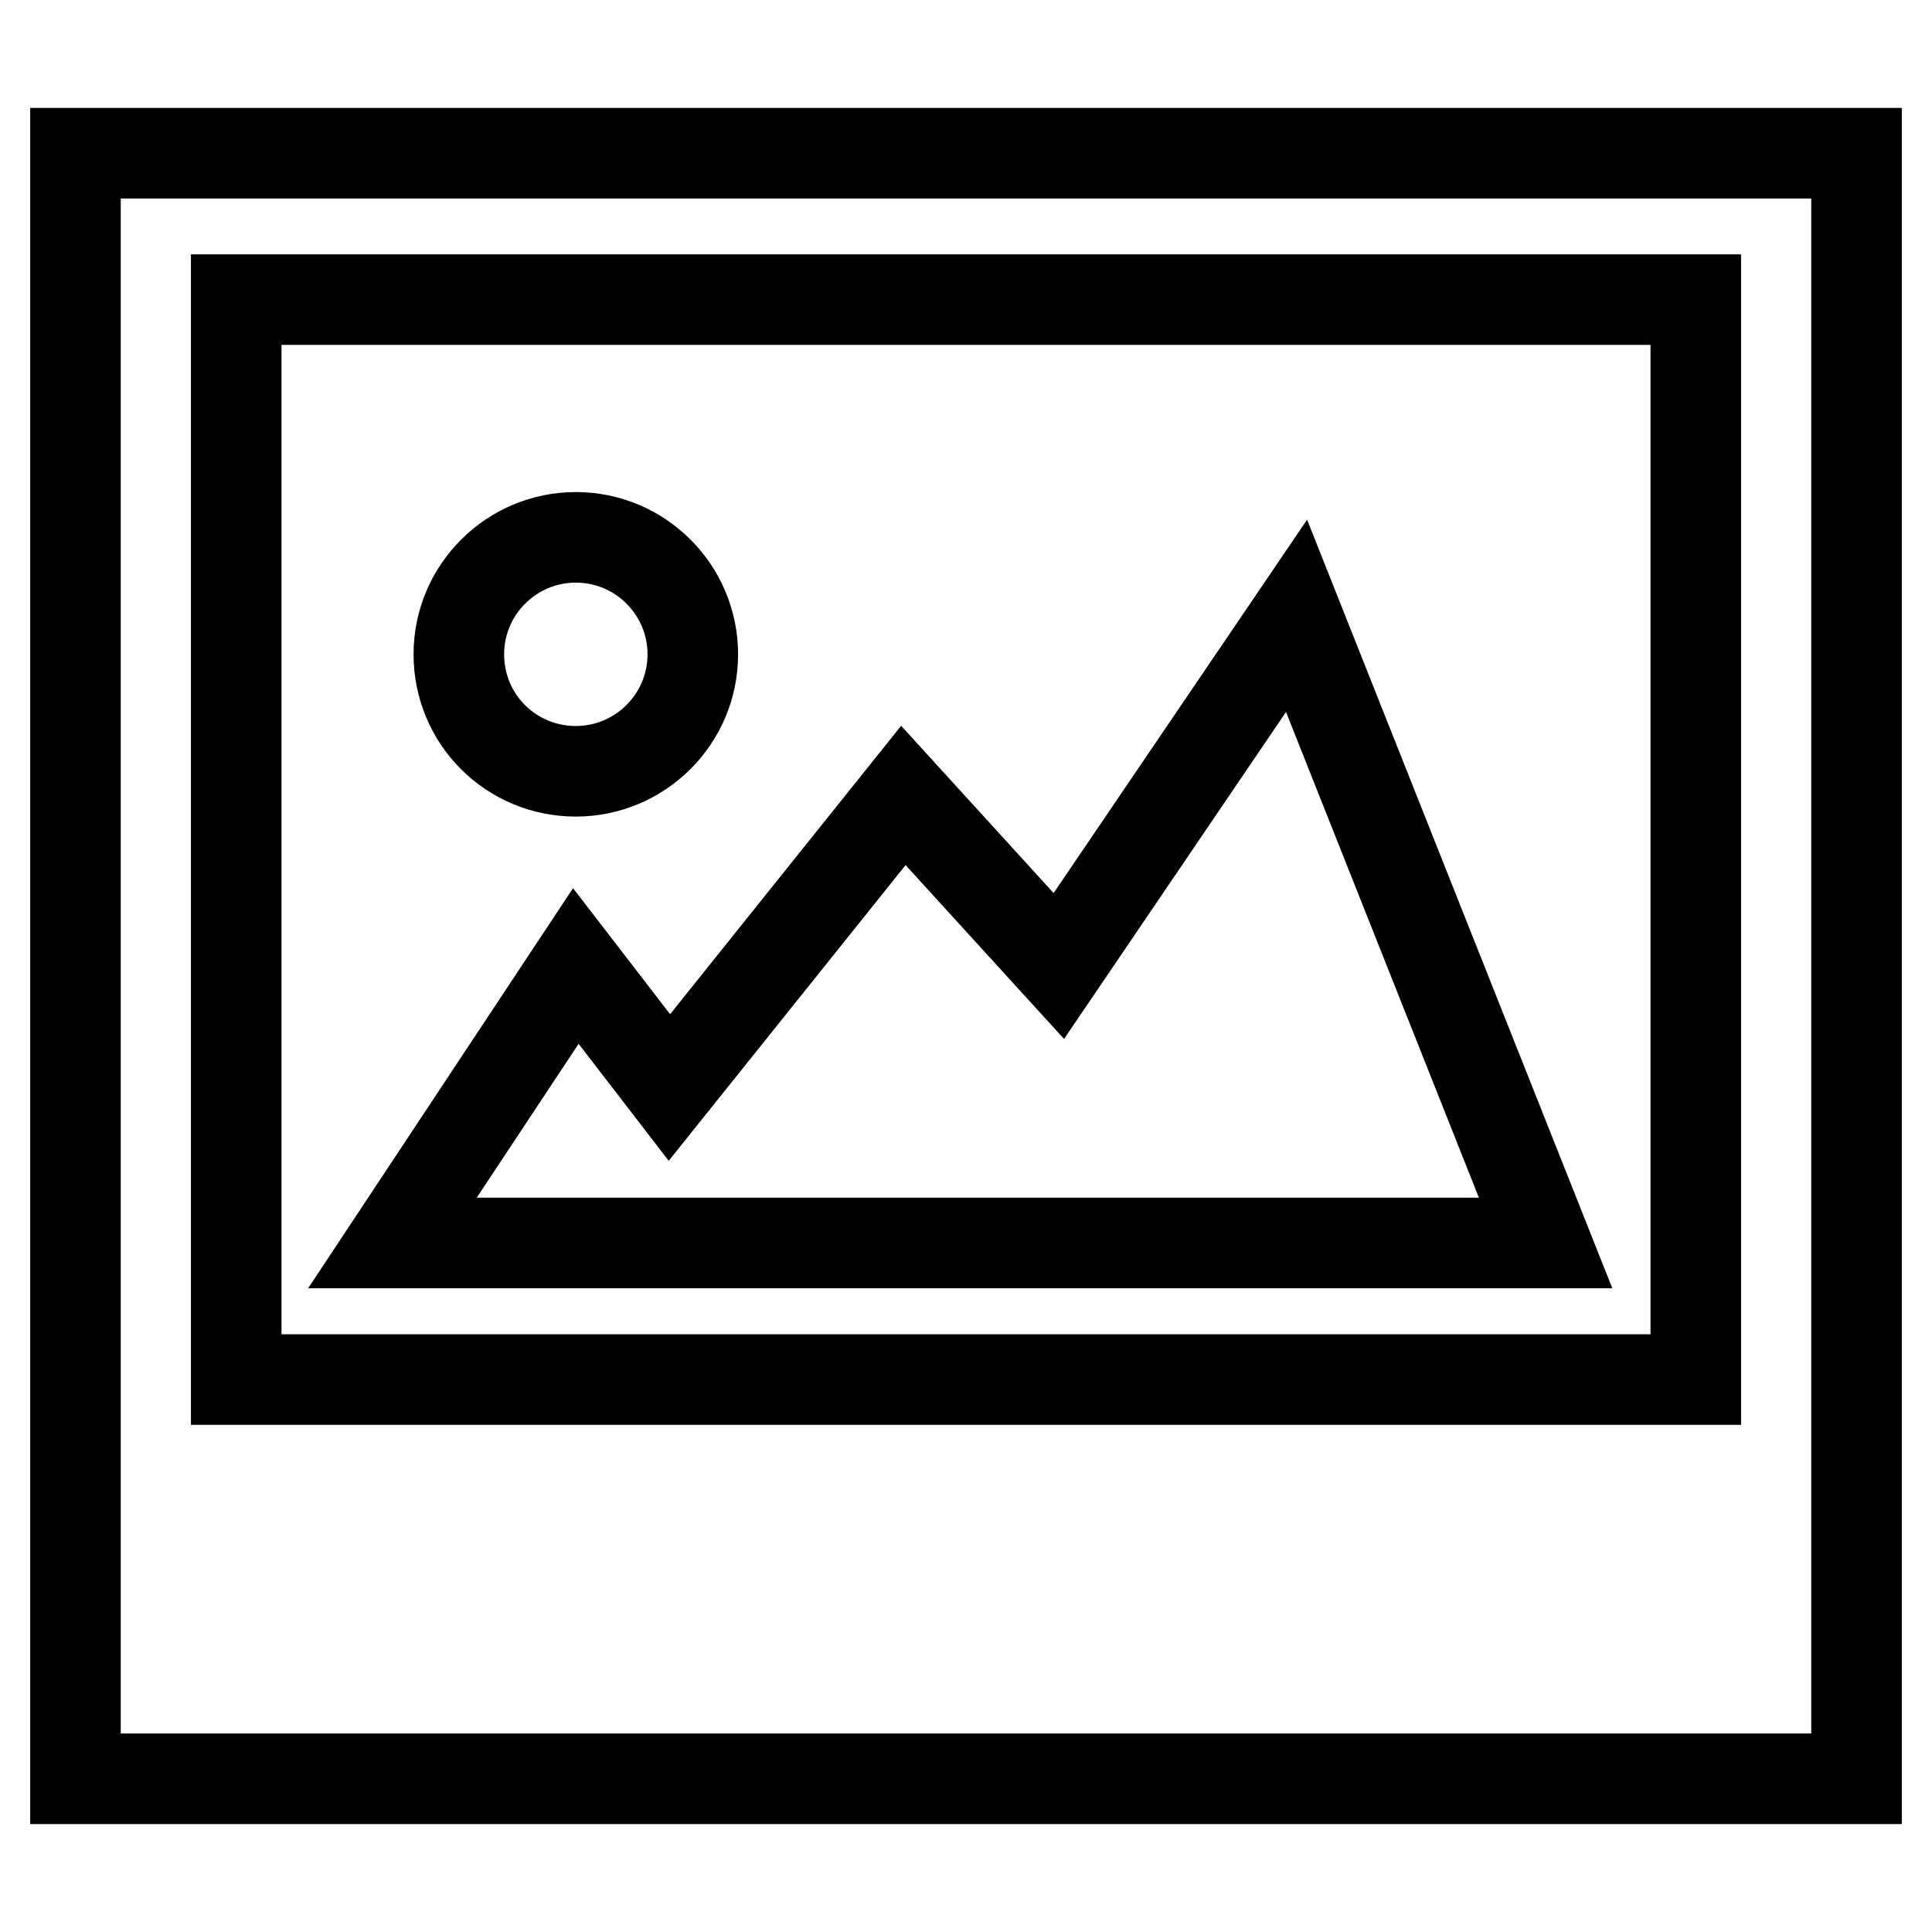 <?xml version="1.0" encoding="utf-8"?>
<!-- Svg Vector Icons : http://www.onlinewebfonts.com/icon -->
<!DOCTYPE svg PUBLIC "-//W3C//DTD SVG 1.1//EN" "http://www.w3.org/Graphics/SVG/1.1/DTD/svg11.dtd">
<svg version="1.1" xmlns="http://www.w3.org/2000/svg" xmlns:xlink="http://www.w3.org/1999/xlink" x="0px" y="0px" viewBox="0 0 256 256" enable-background="new 0 0 256 256" xml:space="preserve">
<g> <path stroke-width="12" fill-opacity="0" stroke="#000000"  d="M10,20.3v215.4h236V20.3H10z M224.7,182.8H31.3V39.7h193.4V182.8z M76.3,102.2c8.5,0,15.5-6.9,15.5-15.5 c0-8.5-6.9-15.5-15.5-15.5c-8.5,0-15.5,6.9-15.5,15.5C60.8,95.3,67.7,102.2,76.3,102.2z M171.8,81.6L140.3,128l-20.6-22.6l-31,38.7 L76.3,128l-24.3,36.7h152.8L171.8,81.6z"/></g>
</svg>